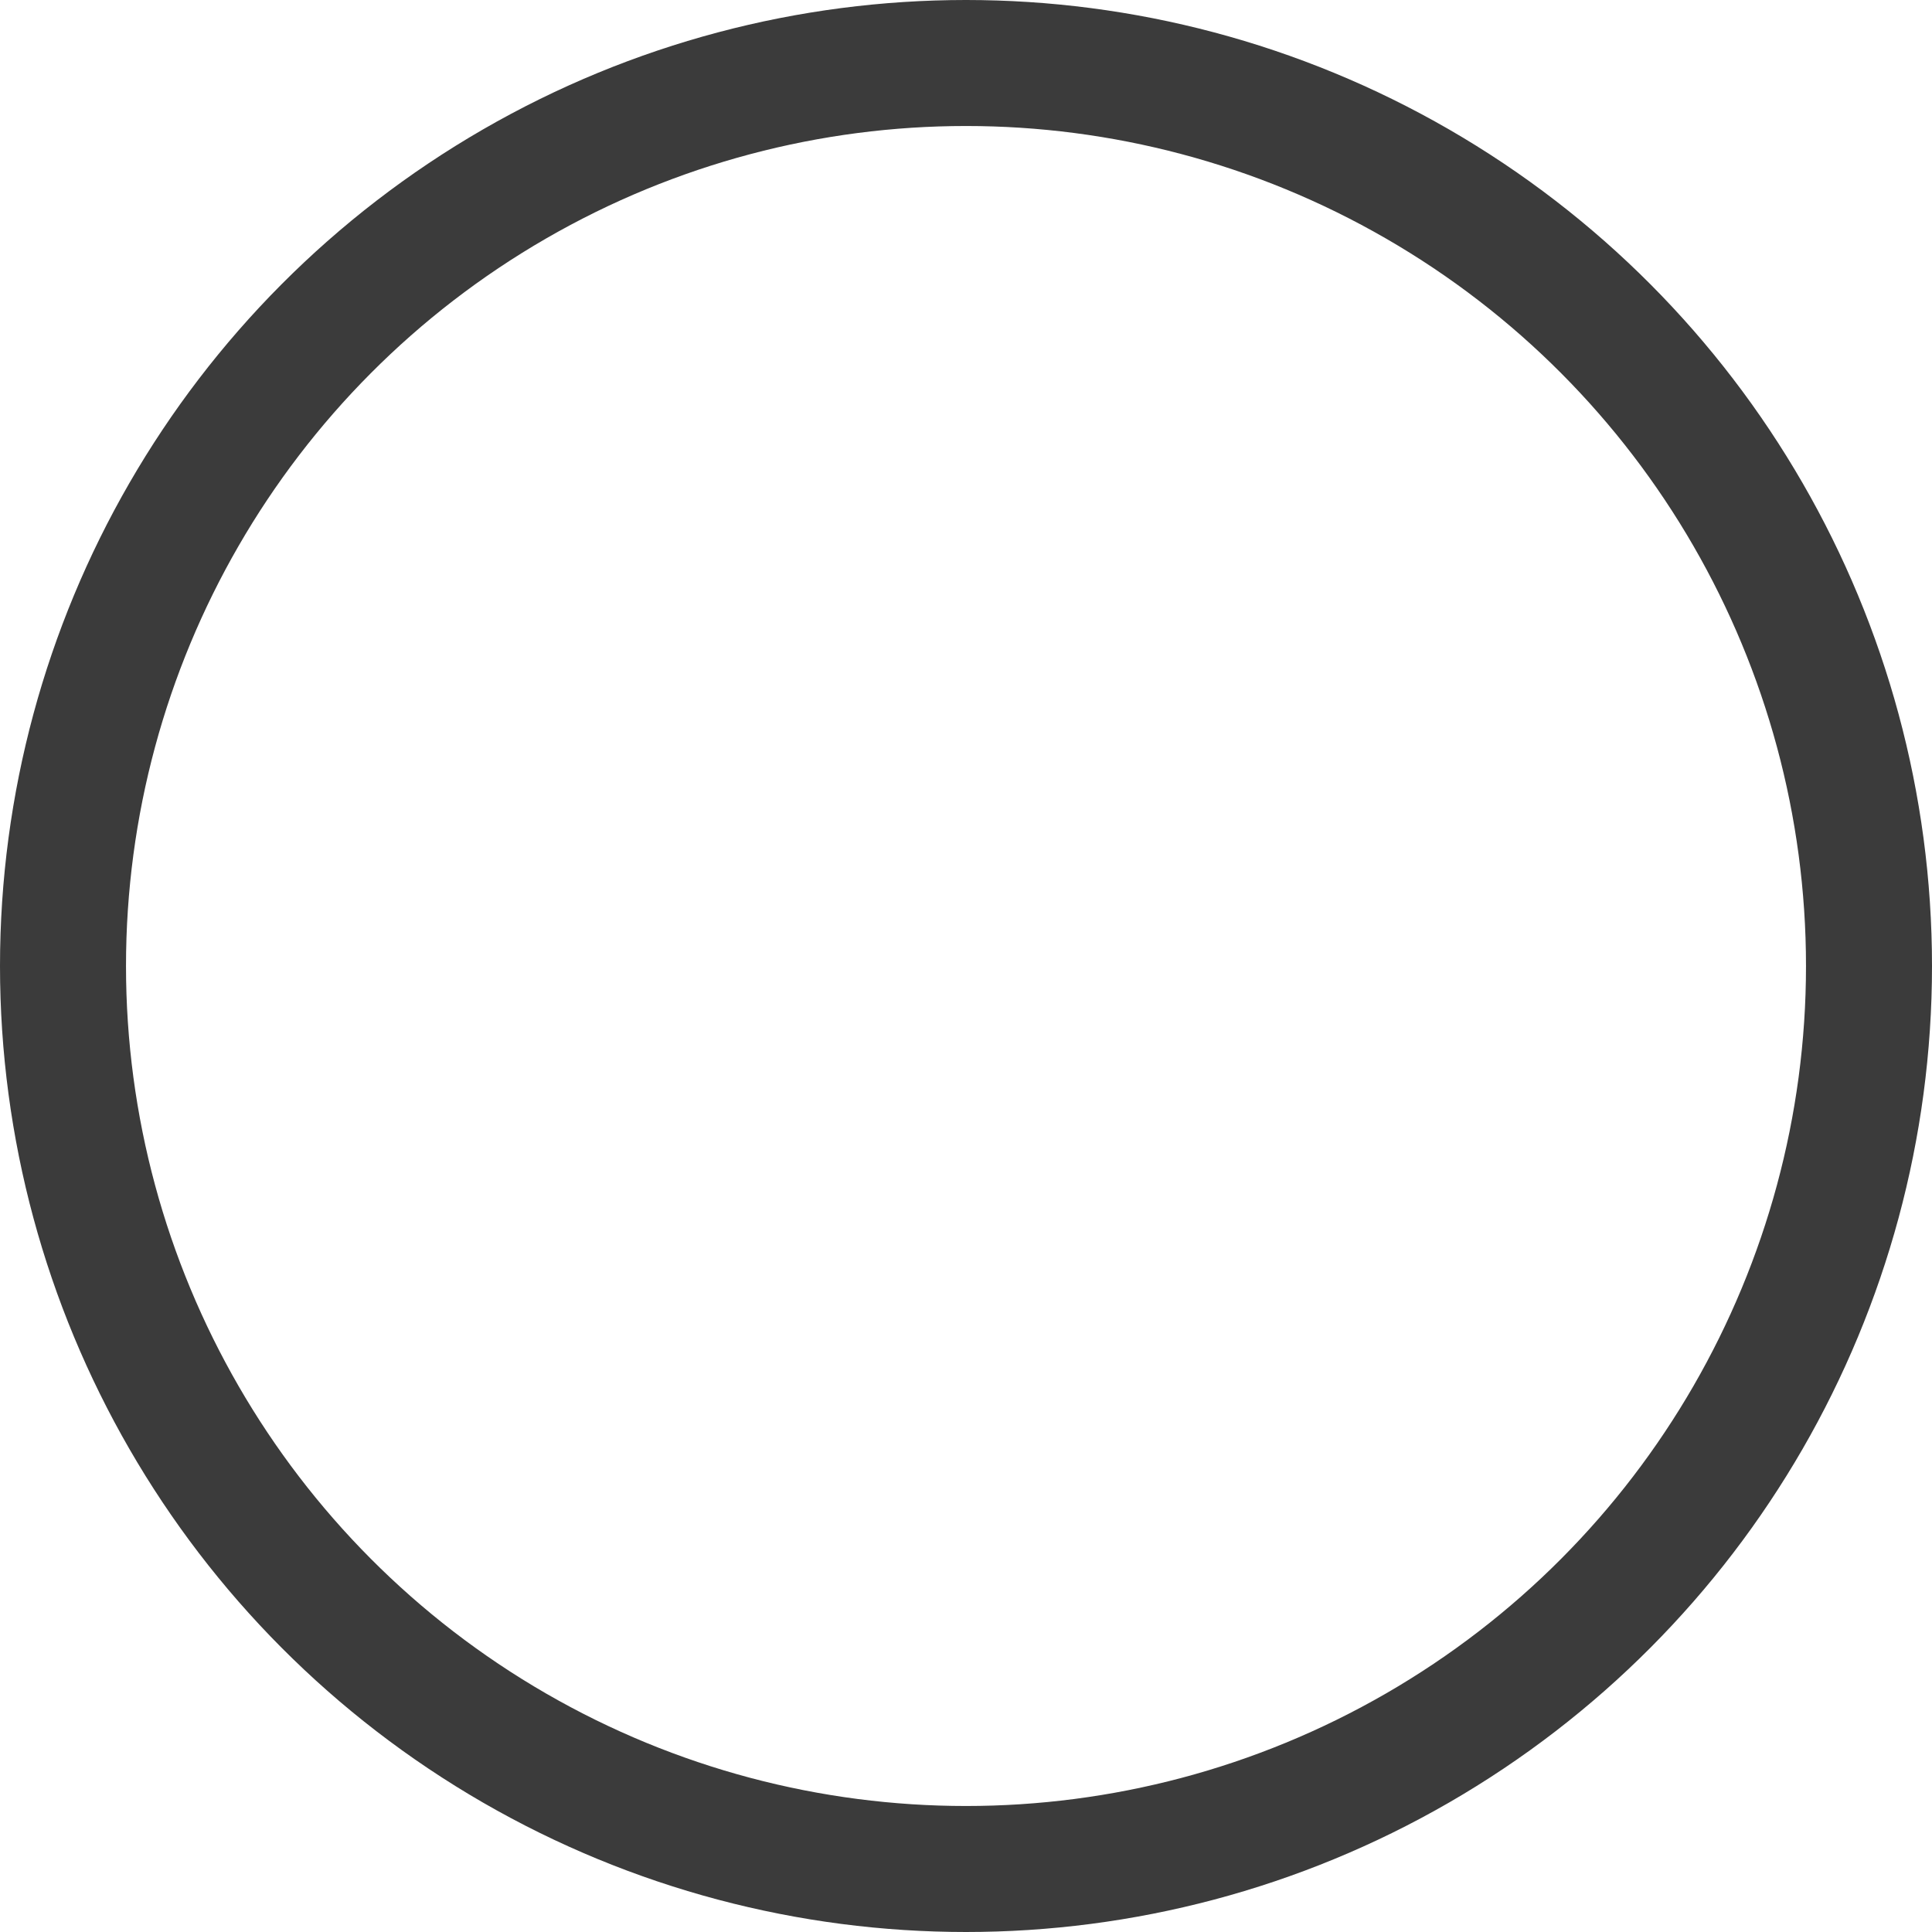<svg xmlns="http://www.w3.org/2000/svg" width="46" height="46" viewBox="0 0 46 46">
  <g id="楕円形_57" data-name="楕円形 57" fill="none" stroke="#3b3b3b" stroke-width="3">
    <circle cx="23" cy="23" r="23" stroke="none"/>
    <circle cx="23" cy="23" r="21.5" fill="none"/>
  </g>
</svg>
